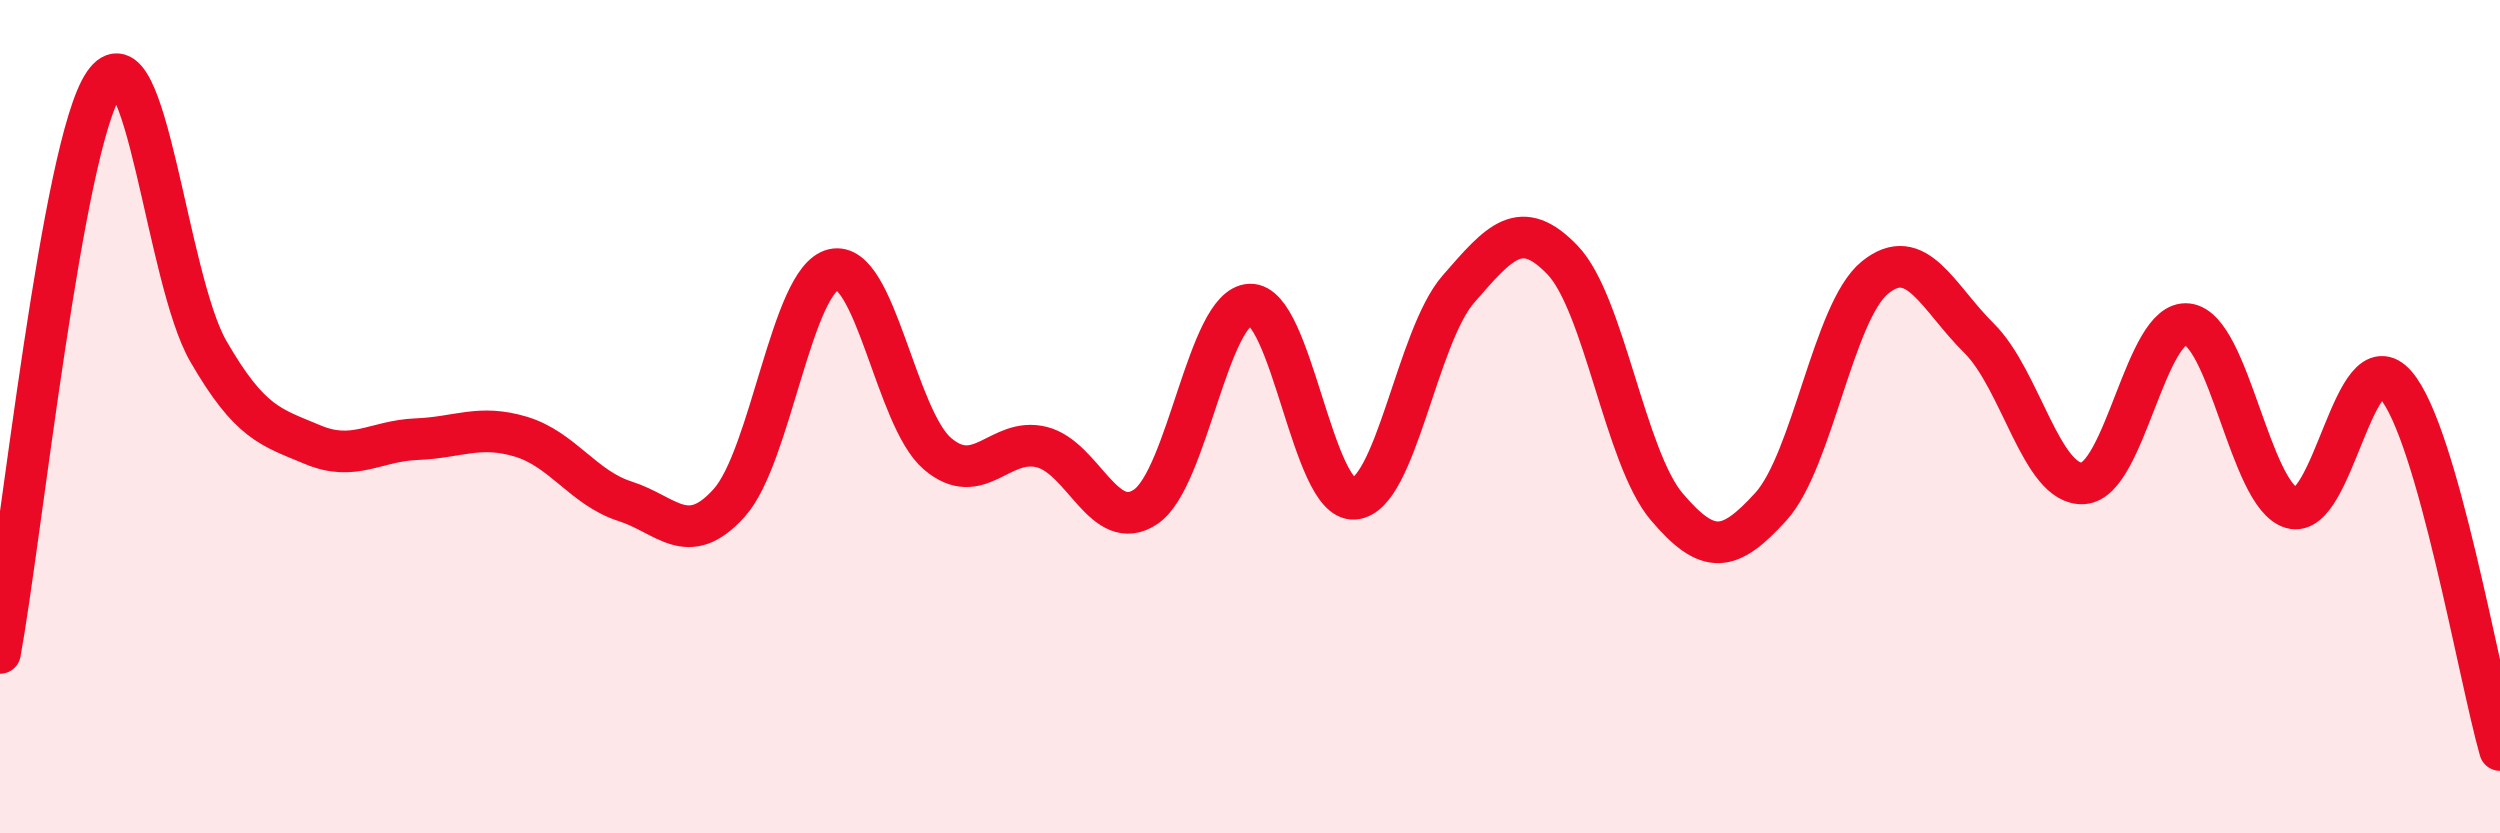 
    <svg width="60" height="20" viewBox="0 0 60 20" xmlns="http://www.w3.org/2000/svg">
      <path
        d="M 0,15.67 C 0.5,12.94 1.5,3.45 2.5,2 C 3.5,0.55 4,6.7 5,8.43 C 6,10.16 6.5,10.25 7.5,10.67 C 8.5,11.09 9,10.58 10,10.54 C 11,10.5 11.5,10.18 12.5,10.48 C 13.5,10.78 14,11.71 15,12.03 C 16,12.35 16.5,13.18 17.5,12.07 C 18.5,10.96 19,6.71 20,6.47 C 21,6.23 21.5,10.04 22.5,10.89 C 23.5,11.74 24,10.48 25,10.73 C 26,10.98 26.5,12.84 27.5,12.16 C 28.5,11.48 29,7.35 30,7.31 C 31,7.27 31.5,12.04 32.5,11.97 C 33.5,11.9 34,8.09 35,6.94 C 36,5.79 36.5,5.2 37.5,6.24 C 38.5,7.28 39,10.98 40,12.16 C 41,13.34 41.5,13.26 42.5,12.16 C 43.5,11.06 44,7.47 45,6.66 C 46,5.85 46.5,7.13 47.5,8.12 C 48.5,9.11 49,11.67 50,11.6 C 51,11.53 51.5,7.66 52.5,7.78 C 53.5,7.9 54,11.9 55,12.19 C 56,12.48 56.5,8.08 57.5,9.24 C 58.5,10.4 59.5,16.25 60,18L60 20L0 20Z"
        fill="#EB0A25"
        opacity="0.1"
        stroke-linecap="round"
        stroke-linejoin="round"
      />
      <path
        d="M 0,15.67 C 0.5,12.94 1.5,3.45 2.5,2 C 3.5,0.55 4,6.7 5,8.43 C 6,10.16 6.5,10.25 7.5,10.67 C 8.5,11.09 9,10.58 10,10.54 C 11,10.5 11.5,10.18 12.5,10.48 C 13.5,10.78 14,11.71 15,12.03 C 16,12.35 16.5,13.18 17.5,12.07 C 18.5,10.96 19,6.71 20,6.47 C 21,6.23 21.5,10.04 22.5,10.89 C 23.5,11.74 24,10.48 25,10.73 C 26,10.98 26.5,12.84 27.5,12.16 C 28.5,11.48 29,7.35 30,7.31 C 31,7.27 31.5,12.04 32.5,11.97 C 33.5,11.9 34,8.09 35,6.94 C 36,5.79 36.5,5.2 37.5,6.24 C 38.5,7.28 39,10.98 40,12.16 C 41,13.34 41.5,13.26 42.5,12.16 C 43.5,11.06 44,7.47 45,6.66 C 46,5.85 46.5,7.13 47.5,8.12 C 48.5,9.11 49,11.67 50,11.6 C 51,11.53 51.5,7.66 52.5,7.78 C 53.5,7.9 54,11.9 55,12.19 C 56,12.48 56.5,8.08 57.5,9.24 C 58.5,10.4 59.5,16.25 60,18"
        stroke="#EB0A25"
        stroke-width="1"
        fill="none"
        stroke-linecap="round"
        stroke-linejoin="round"
      />
    </svg>
  
